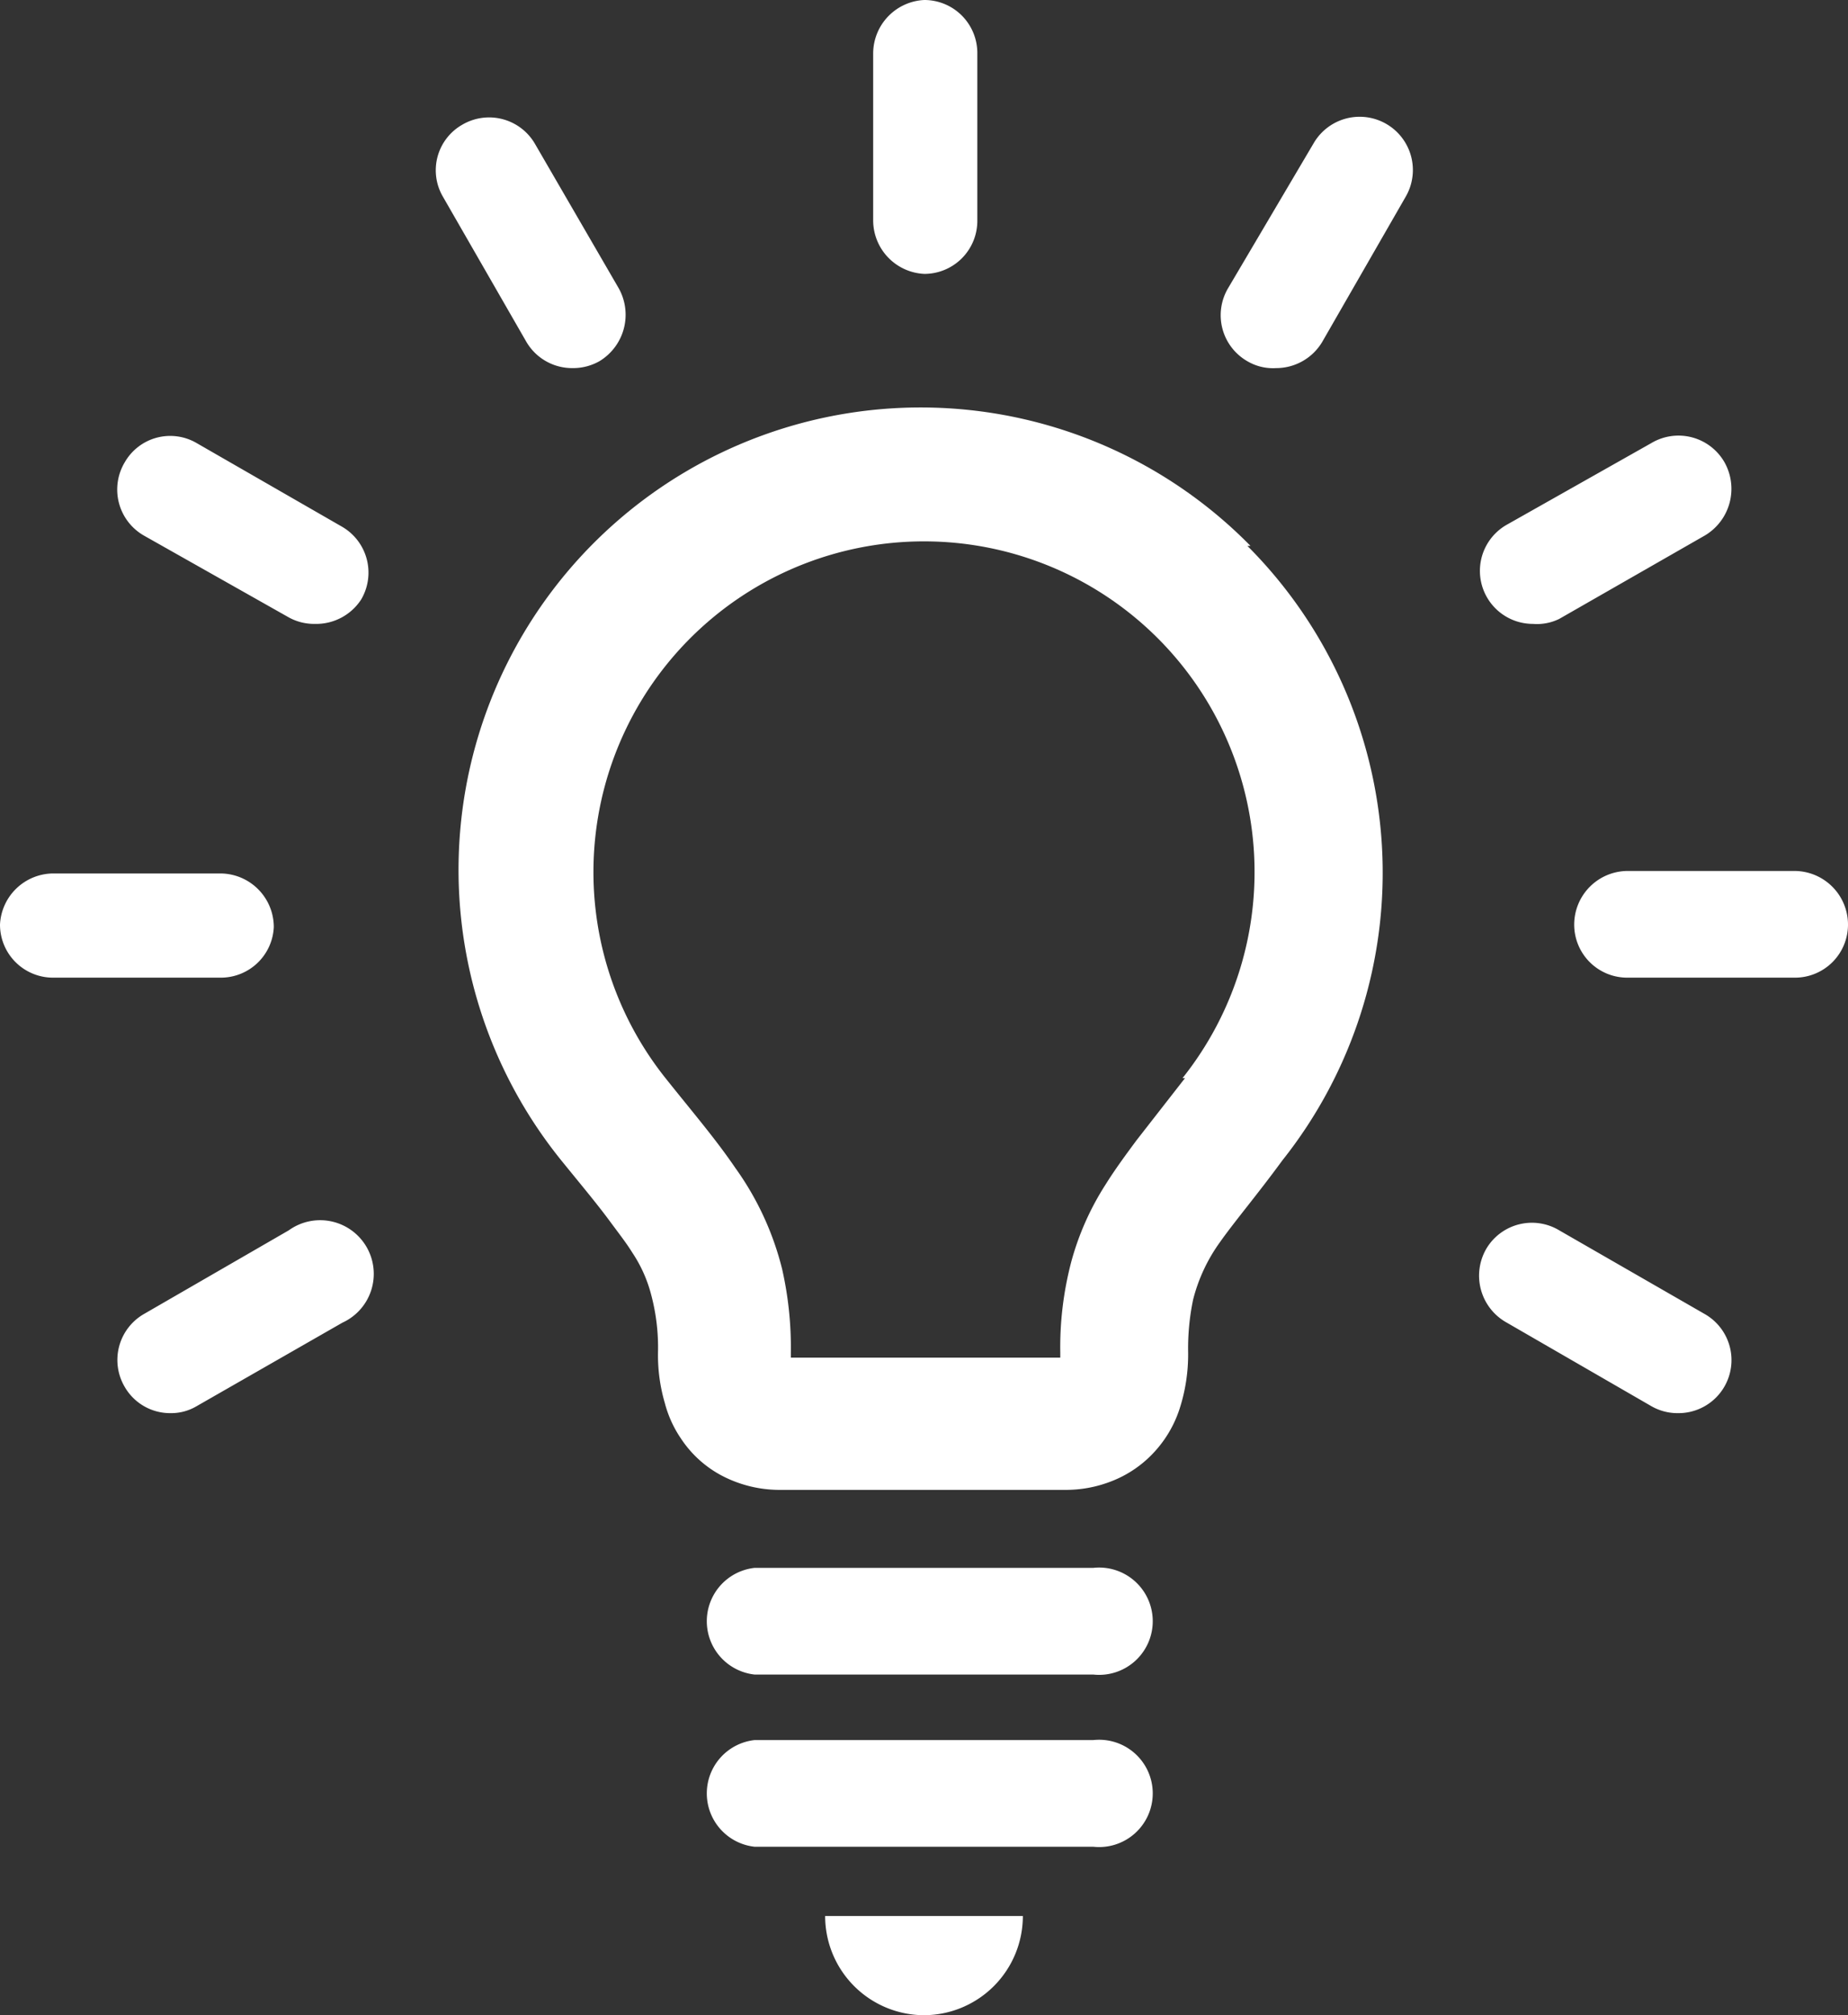 <svg xmlns="http://www.w3.org/2000/svg" viewBox="0 0 29.63 32.3"><rect x="0" y="0" width="29.63" height="32.3" fill="#333333" stroke="none"/><defs><style>.cls-1{fill:#fff;}</style></defs><title>i_benri</title><g id="_1" data-name="1"><path class="cls-1" d="M20.05,8.75A7.41,7.41,0,0,0,9,18.6c.3.37.56.68.76.95s.28.37.38.53a2.2,2.2,0,0,1,.3.67,3.28,3.28,0,0,1,.11.93,2.73,2.73,0,0,0,.11.81,1.83,1.83,0,0,0,.26.57,1.78,1.78,0,0,0,.73.63,2,2,0,0,0,.88.19h4.54a2,2,0,0,0,.78-.15,1.82,1.82,0,0,0,.54-.34,1.88,1.88,0,0,0,.52-.8,2.83,2.83,0,0,0,.14-.91,3.82,3.82,0,0,1,.08-.85,2.71,2.71,0,0,1,.43-.92c.24-.34.59-.75,1-1.31a7.41,7.41,0,0,0-.56-9.85ZM19,17.28l-.78,1c-.17.23-.34.46-.49.7a4.44,4.44,0,0,0-.55,1.23A5.38,5.38,0,0,0,17,21.68v.08H12.68v-.08a5.68,5.68,0,0,0-.14-1.34,4.73,4.73,0,0,0-.75-1.62c-.32-.47-.69-.9-1.12-1.44a5.3,5.3,0,1,1,8.29,0Z"/><path class="cls-1" d="M14.82,32.3a1.59,1.59,0,0,0,1.58-1.59H13.23A1.59,1.59,0,0,0,14.82,32.3Z"/><path class="cls-1" d="M17.53,25.13H12.1a.86.86,0,0,0,0,1.71h5.43a.86.86,0,1,0,0-1.71Z"/><path class="cls-1" d="M17.53,27.89H12.1a.86.86,0,0,0,0,1.71h5.43a.86.86,0,1,0,0-1.71Z"/><path class="cls-1" d="M2.73,22.65A.84.84,0,0,1,2,22.23a.85.85,0,0,1,.31-1.17l2.32-1.34a.86.86,0,1,1,.86,1.48L3.15,22.54A.8.8,0,0,1,2.73,22.65Z"/><path class="cls-1" d="M3.54,15.67H.85A.85.85,0,0,1,0,14.82.86.86,0,0,1,.85,14H3.54a.86.86,0,0,1,.85.86A.85.85,0,0,1,3.54,15.67Z"/><path class="cls-1" d="M5.05,10a.84.84,0,0,1-.43-.11L2.3,8.58A.85.85,0,0,1,2,7.41.84.84,0,0,1,3.15,7.1L5.48,8.44a.85.85,0,0,1,.31,1.17A.86.86,0,0,1,5.05,10Z"/><path class="cls-1" d="M9.18,5.9a.85.85,0,0,1-.74-.42L7.1,3.15A.84.84,0,0,1,7.41,2a.85.85,0,0,1,1.17.31L9.92,4.62a.87.87,0,0,1-.31,1.17A.86.86,0,0,1,9.18,5.9Z"/><path class="cls-1" d="M14.82,4.39A.86.86,0,0,1,14,3.54V.85A.86.86,0,0,1,14.82,0a.85.85,0,0,1,.85.85V3.54A.85.85,0,0,1,14.82,4.39Z"/><path class="cls-1" d="M20.46,5.9A.81.81,0,0,1,20,5.79a.85.85,0,0,1-.31-1.17L21.06,2.3a.85.85,0,0,1,1.48.85L21.2,5.48A.86.86,0,0,1,20.46,5.9Z"/><path class="cls-1" d="M24.58,10a.85.85,0,0,1-.42-1.59L26.48,7.1a.85.85,0,0,1,1.17.31.87.87,0,0,1-.31,1.17L25,9.92A.81.81,0,0,1,24.58,10Z"/><path class="cls-1" d="M28.78,15.67H26.09a.85.85,0,0,1-.85-.85.86.86,0,0,1,.85-.86h2.69a.86.86,0,0,1,.85.86A.85.85,0,0,1,28.78,15.67Z"/><path class="cls-1" d="M26.91,22.65a.84.84,0,0,1-.43-.11L24.16,21.2A.86.86,0,0,1,23.84,20,.85.85,0,0,1,25,19.72l2.33,1.34a.85.85,0,0,1-.43,1.59Z"/></g></svg>